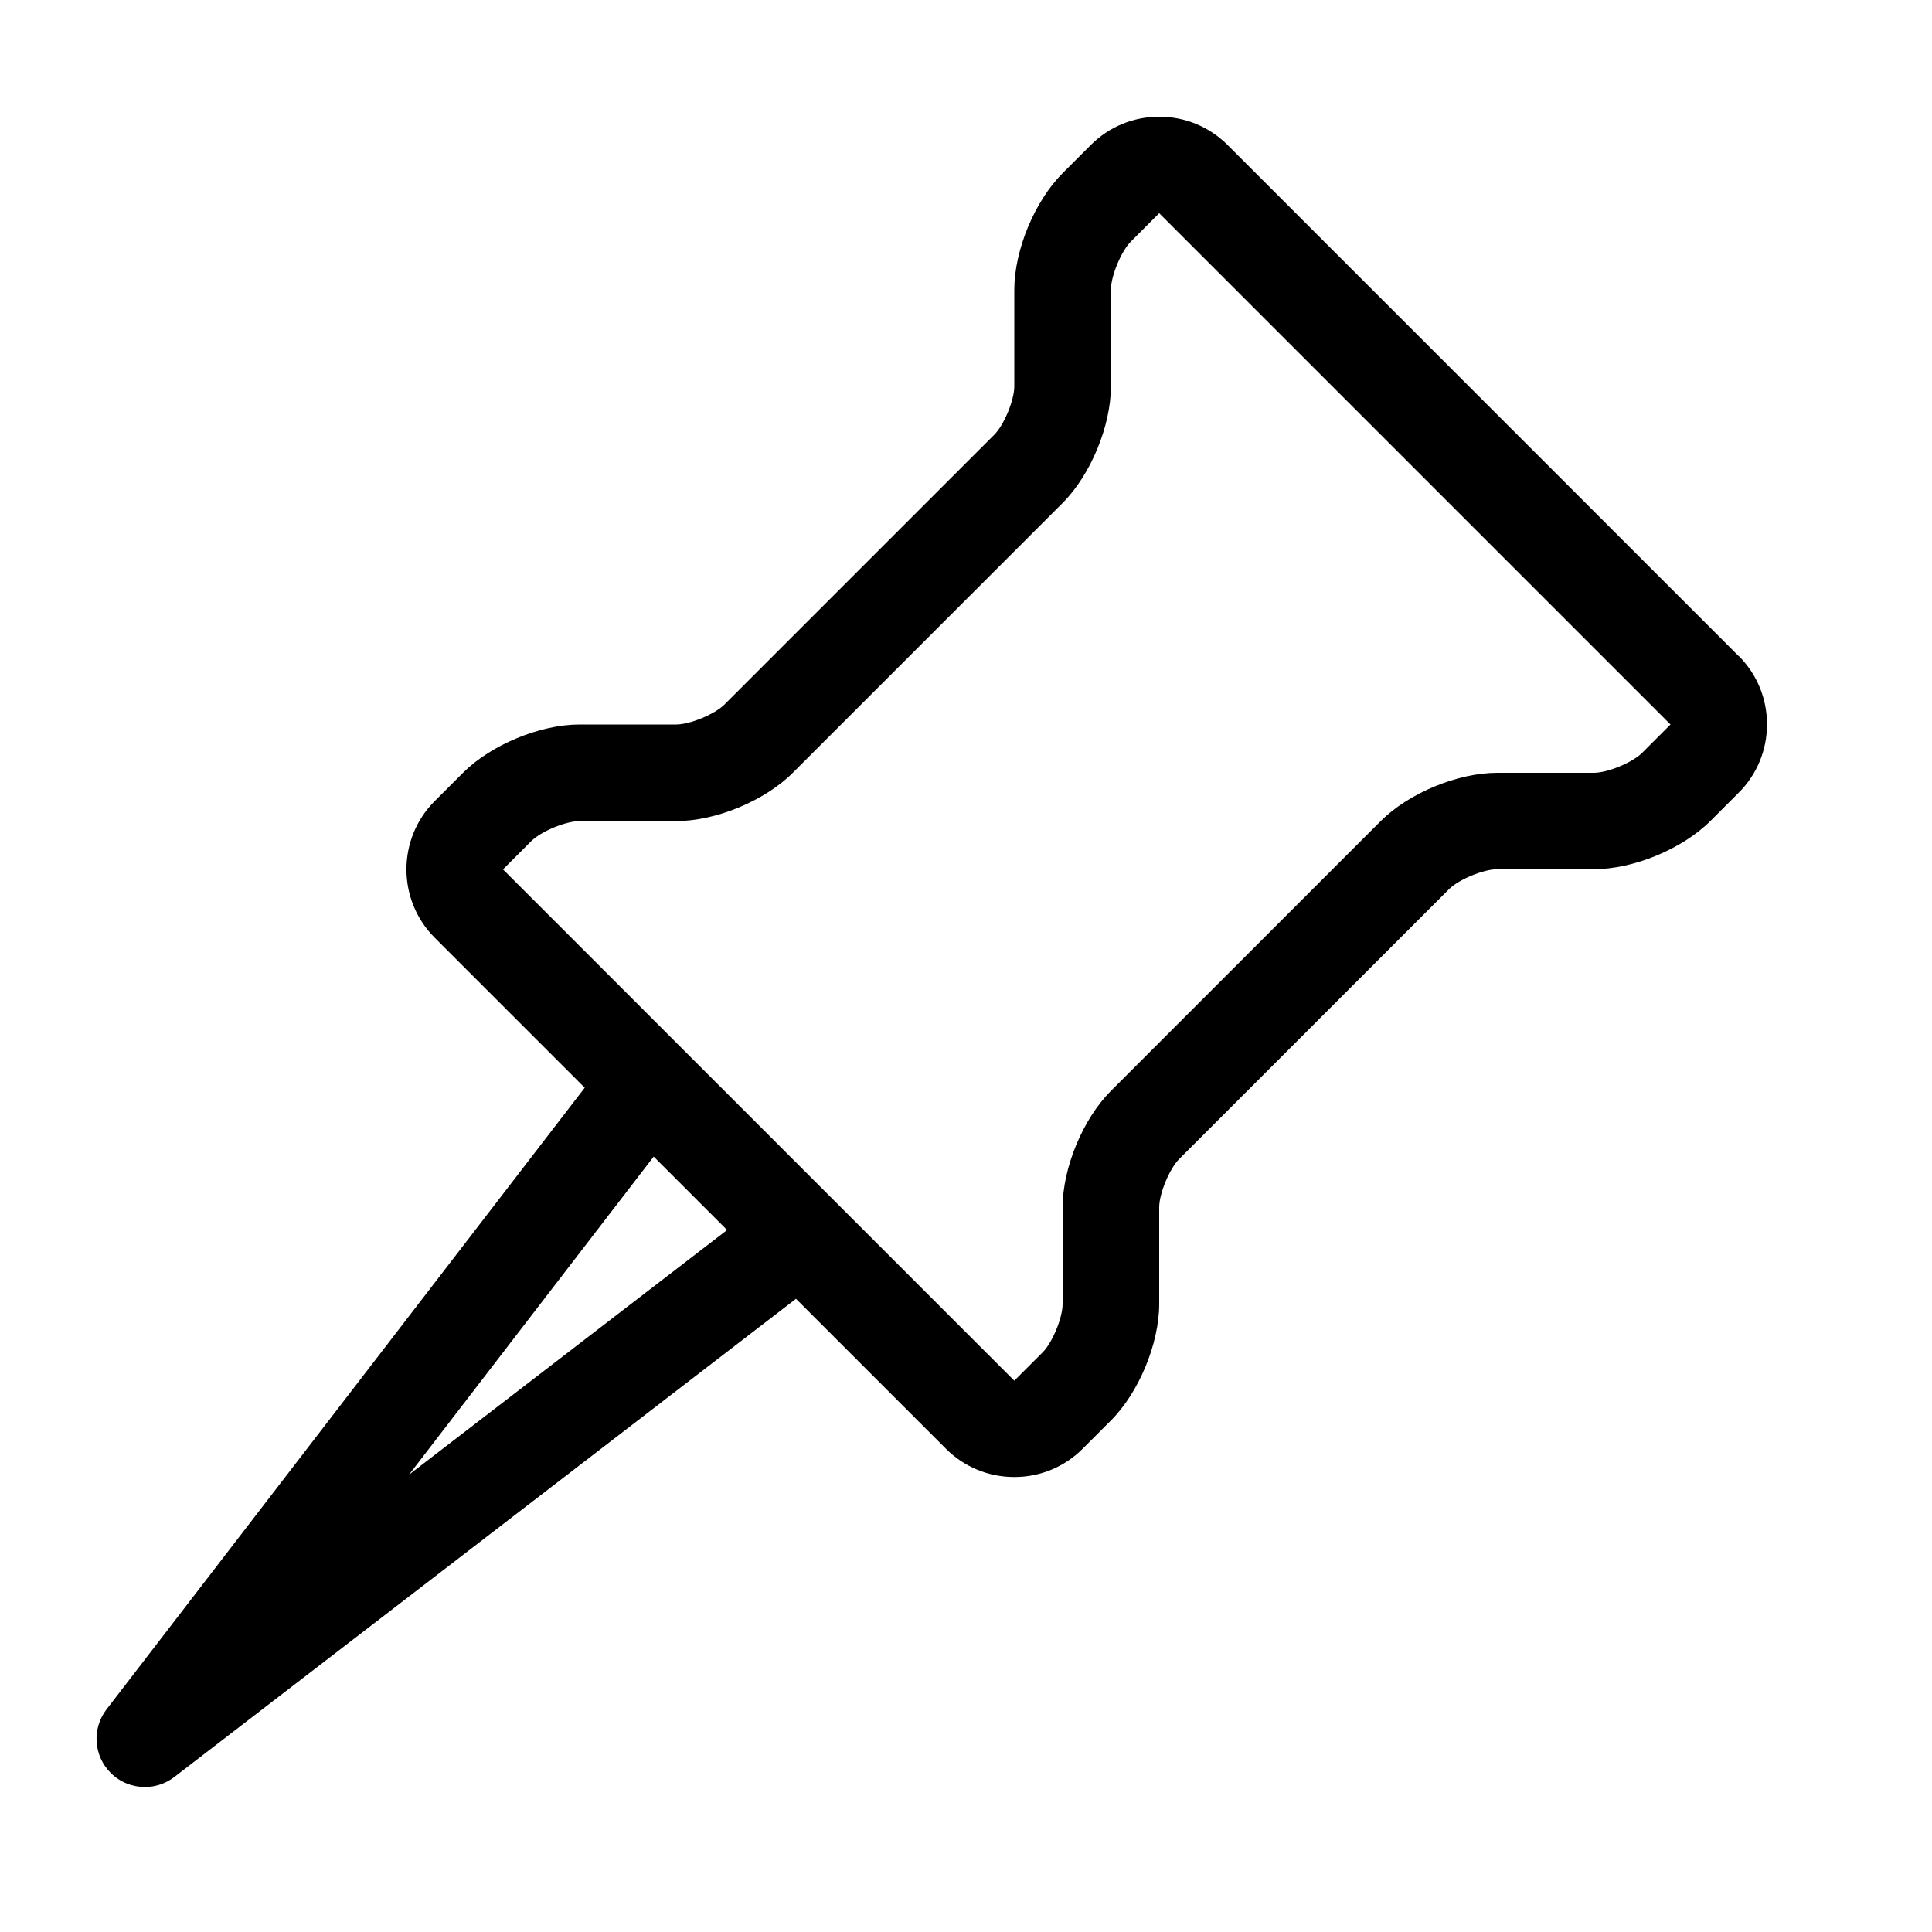 <?xml version="1.0" encoding="utf-8"?>
<!-- Generated by IcoMoon.io -->
<!DOCTYPE svg PUBLIC "-//W3C//DTD SVG 1.1//EN" "http://www.w3.org/Graphics/SVG/1.1/DTD/svg11.dtd">
<svg version="1.1" xmlns="http://www.w3.org/2000/svg" xmlns:xlink="http://www.w3.org/1999/xlink" width="20" height="20" viewBox="0 0 20 20">
<path fill="#000000" d="M18 6.793l-5.293-5.293c-0.188-0.188-0.44-0.292-0.707-0.292s-0.519 0.104-0.707 0.292l-0.293 0.293c-0.29 0.29-0.5 0.797-0.5 1.207v1c0 0.142-0.106 0.399-0.207 0.5l-2.793 2.793c-0.101 0.101-0.358 0.207-0.5 0.207h-1c-0.41 0-0.917 0.21-1.207 0.5l-0.293 0.293c-0.39 0.39-0.39 1.024 0 1.414l1.553 1.553-4.95 6.435c-0.153 0.199-0.135 0.481 0.043 0.658 0.097 0.097 0.225 0.146 0.354 0.146 0.107 0 0.214-0.034 0.305-0.104l6.435-4.95 1.553 1.553c0.188 0.188 0.44 0.292 0.707 0.292s0.519-0.104 0.707-0.292l0.293-0.293c0.29-0.29 0.5-0.797 0.5-1.207v-1c0-0.142 0.106-0.399 0.207-0.5l2.793-2.793c0.101-0.101 0.358-0.207 0.5-0.207h1c0.41 0 0.917-0.21 1.207-0.5l0.293-0.293c0.188-0.188 0.292-0.44 0.292-0.707s-0.104-0.519-0.292-0.707zM4.234 15.266l2.533-3.293 0.76 0.76-3.293 2.533zM17 7.793c-0.101 0.101-0.358 0.207-0.5 0.207h-1c-0.41 0-0.917 0.21-1.207 0.5l-2.793 2.793c-0.29 0.29-0.5 0.797-0.5 1.207v1c0 0.142-0.106 0.399-0.207 0.5l-0.292 0.292c-0 0-0.001 0-0.001 0v0.001l-5.293-5.293 0.293-0.293c0.101-0.101 0.358-0.207 0.5-0.207h1c0.41 0 0.917-0.21 1.207-0.5l2.793-2.793c0.29-0.29 0.5-0.797 0.5-1.207v-1c0-0.142 0.106-0.399 0.207-0.5l0.293-0.293 5.293 5.293-0.293 0.293z"></path>
</svg>
